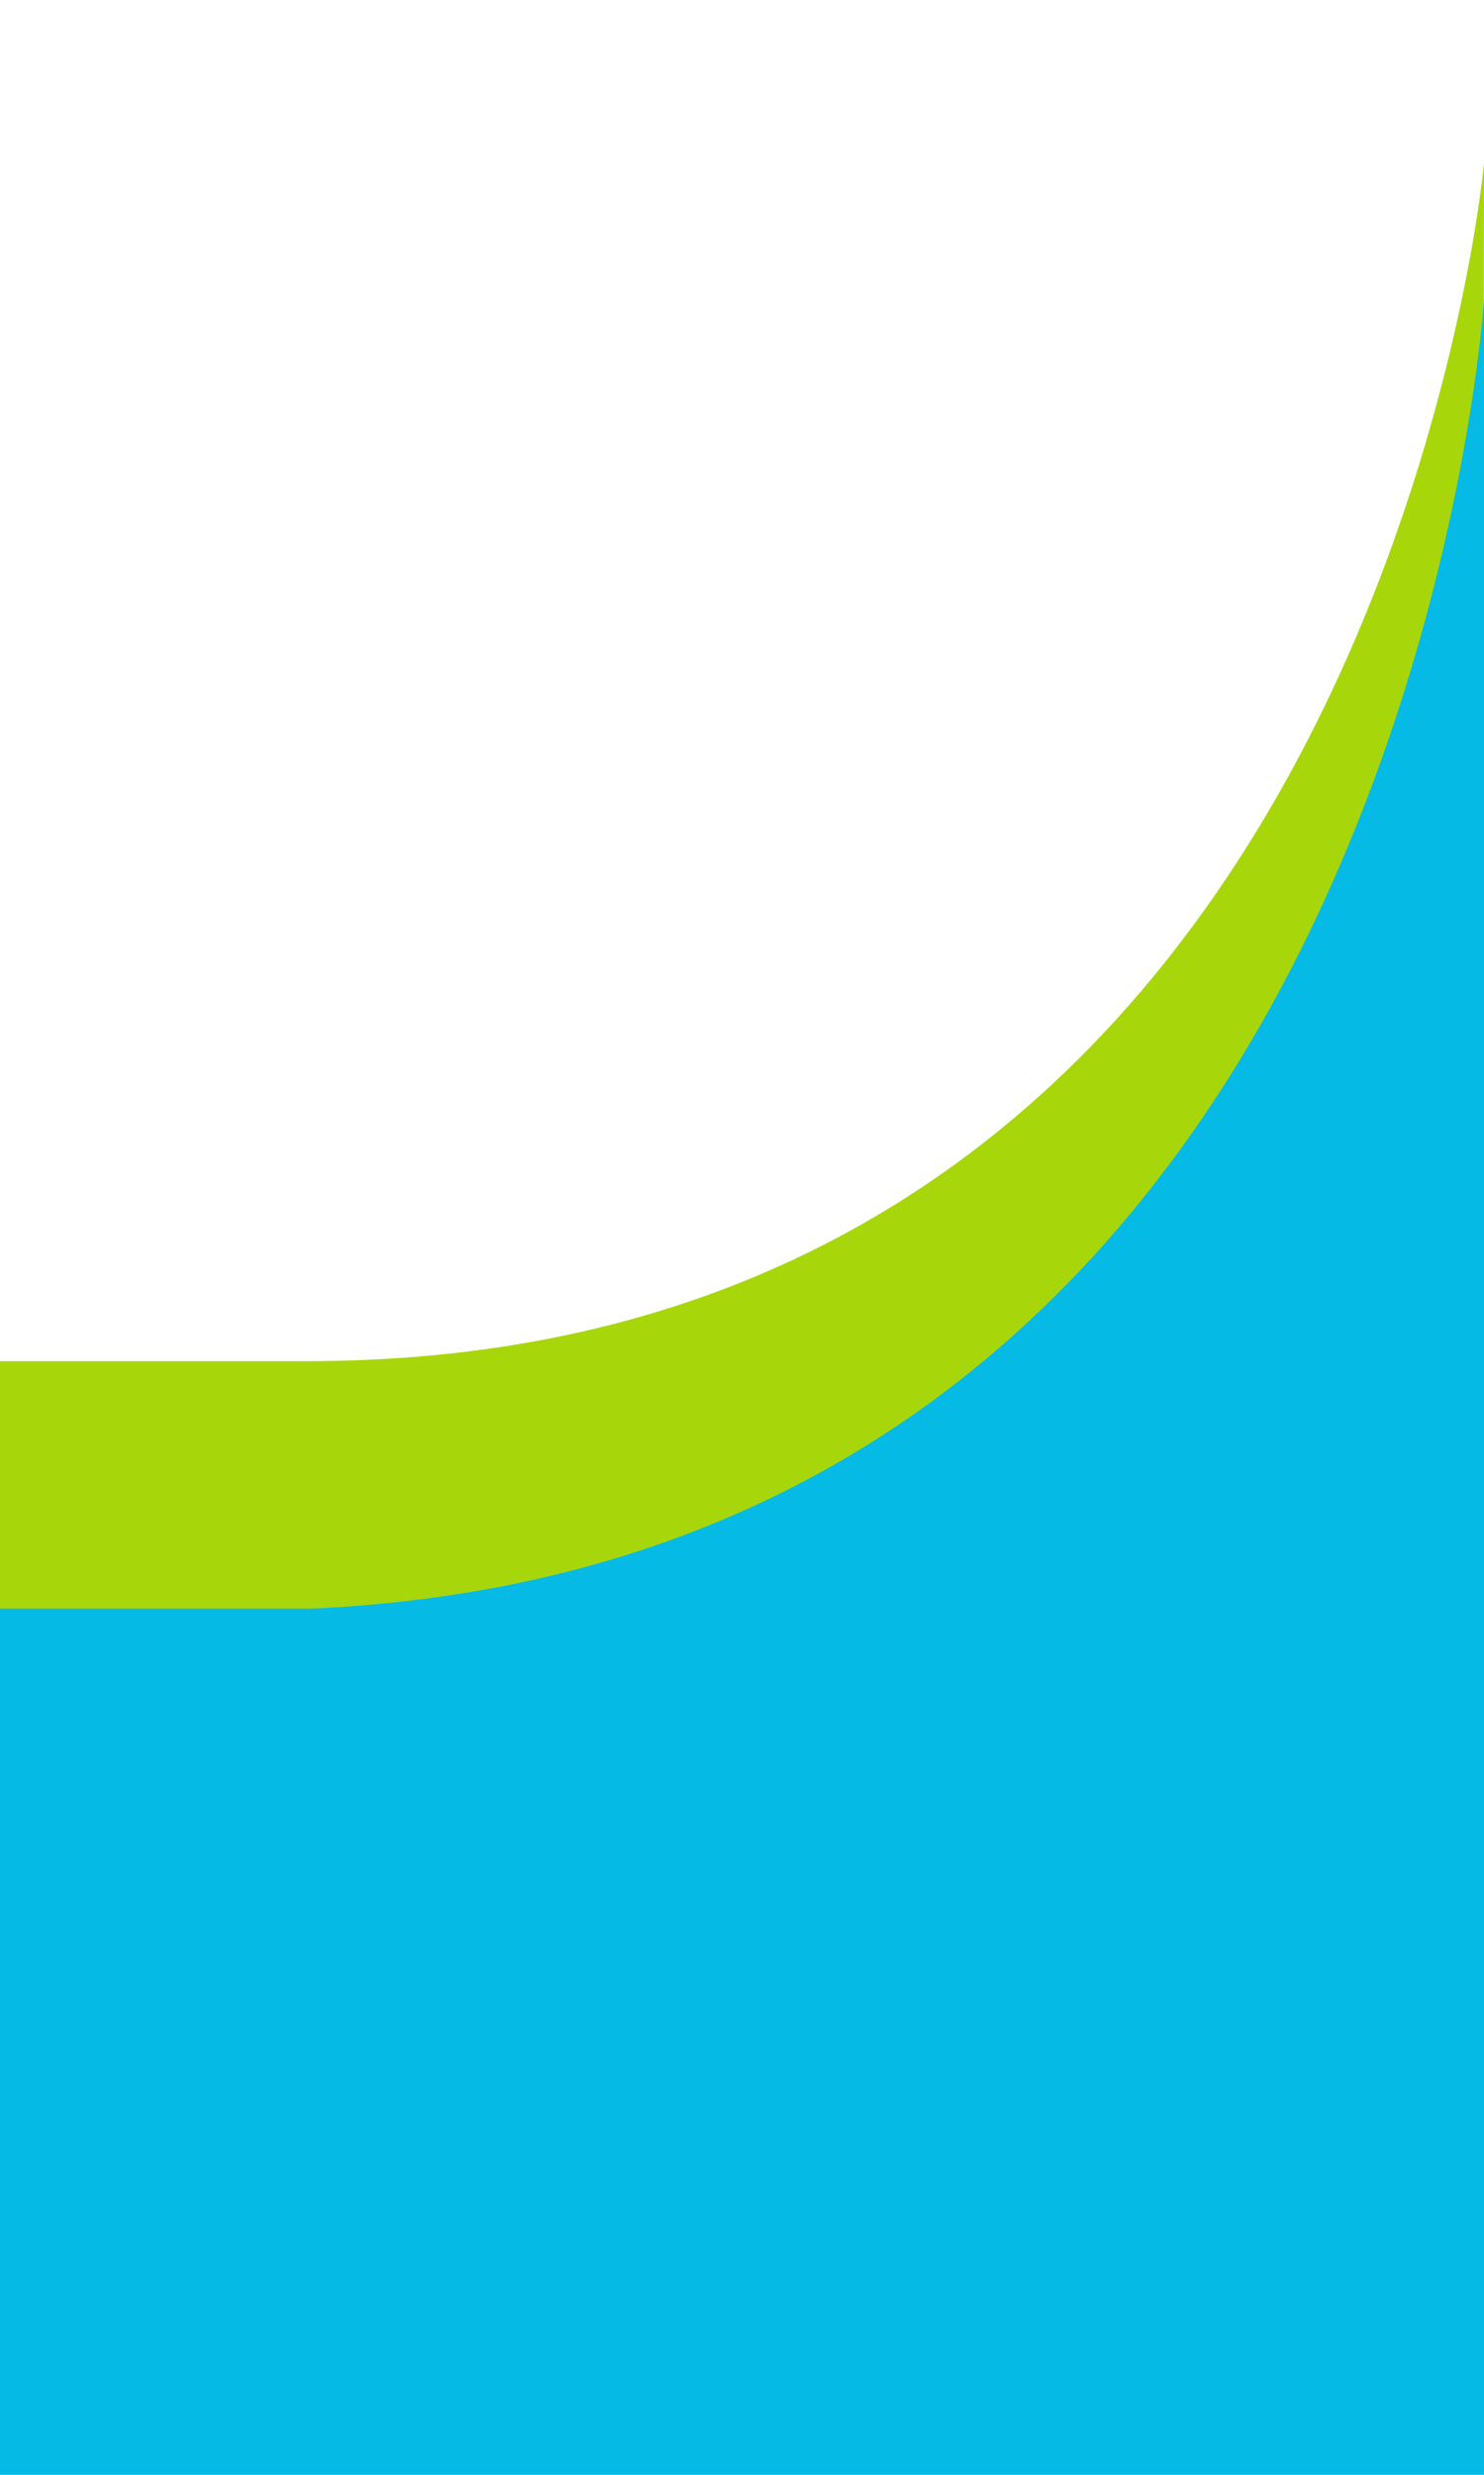 <?xml version="1.0" encoding="utf-8"?>
<!-- Generator: Adobe Illustrator 27.2.0, SVG Export Plug-In . SVG Version: 6.00 Build 0)  -->
<svg version="1.1" xmlns="http://www.w3.org/2000/svg" xmlns:xlink="http://www.w3.org/1999/xlink" x="0px" y="0px"
	 viewBox="0 0 60 100" style="enable-background:new 0 0 60 100;" xml:space="preserve">
<style type="text/css">
	.st0{fill:#a7d70b;}
	.st1{fill:#05BBE6;}
</style>
<g id="Layer_1">
	<path class="st0" d="M60,6.6c0,0-4.4,48.4-47.6,48.4H0l0,44.8h59.8C59.8,99.8,60,14.3,60,6.6z"/>
	<path class="st1" d="M60,12.1c0,0-3.2,50.9-47.4,52.9H0l0,35l60,0C60,100,60,21.7,60,12.1z"/>
</g>
<g id="Layer_2">
</g>
</svg>
